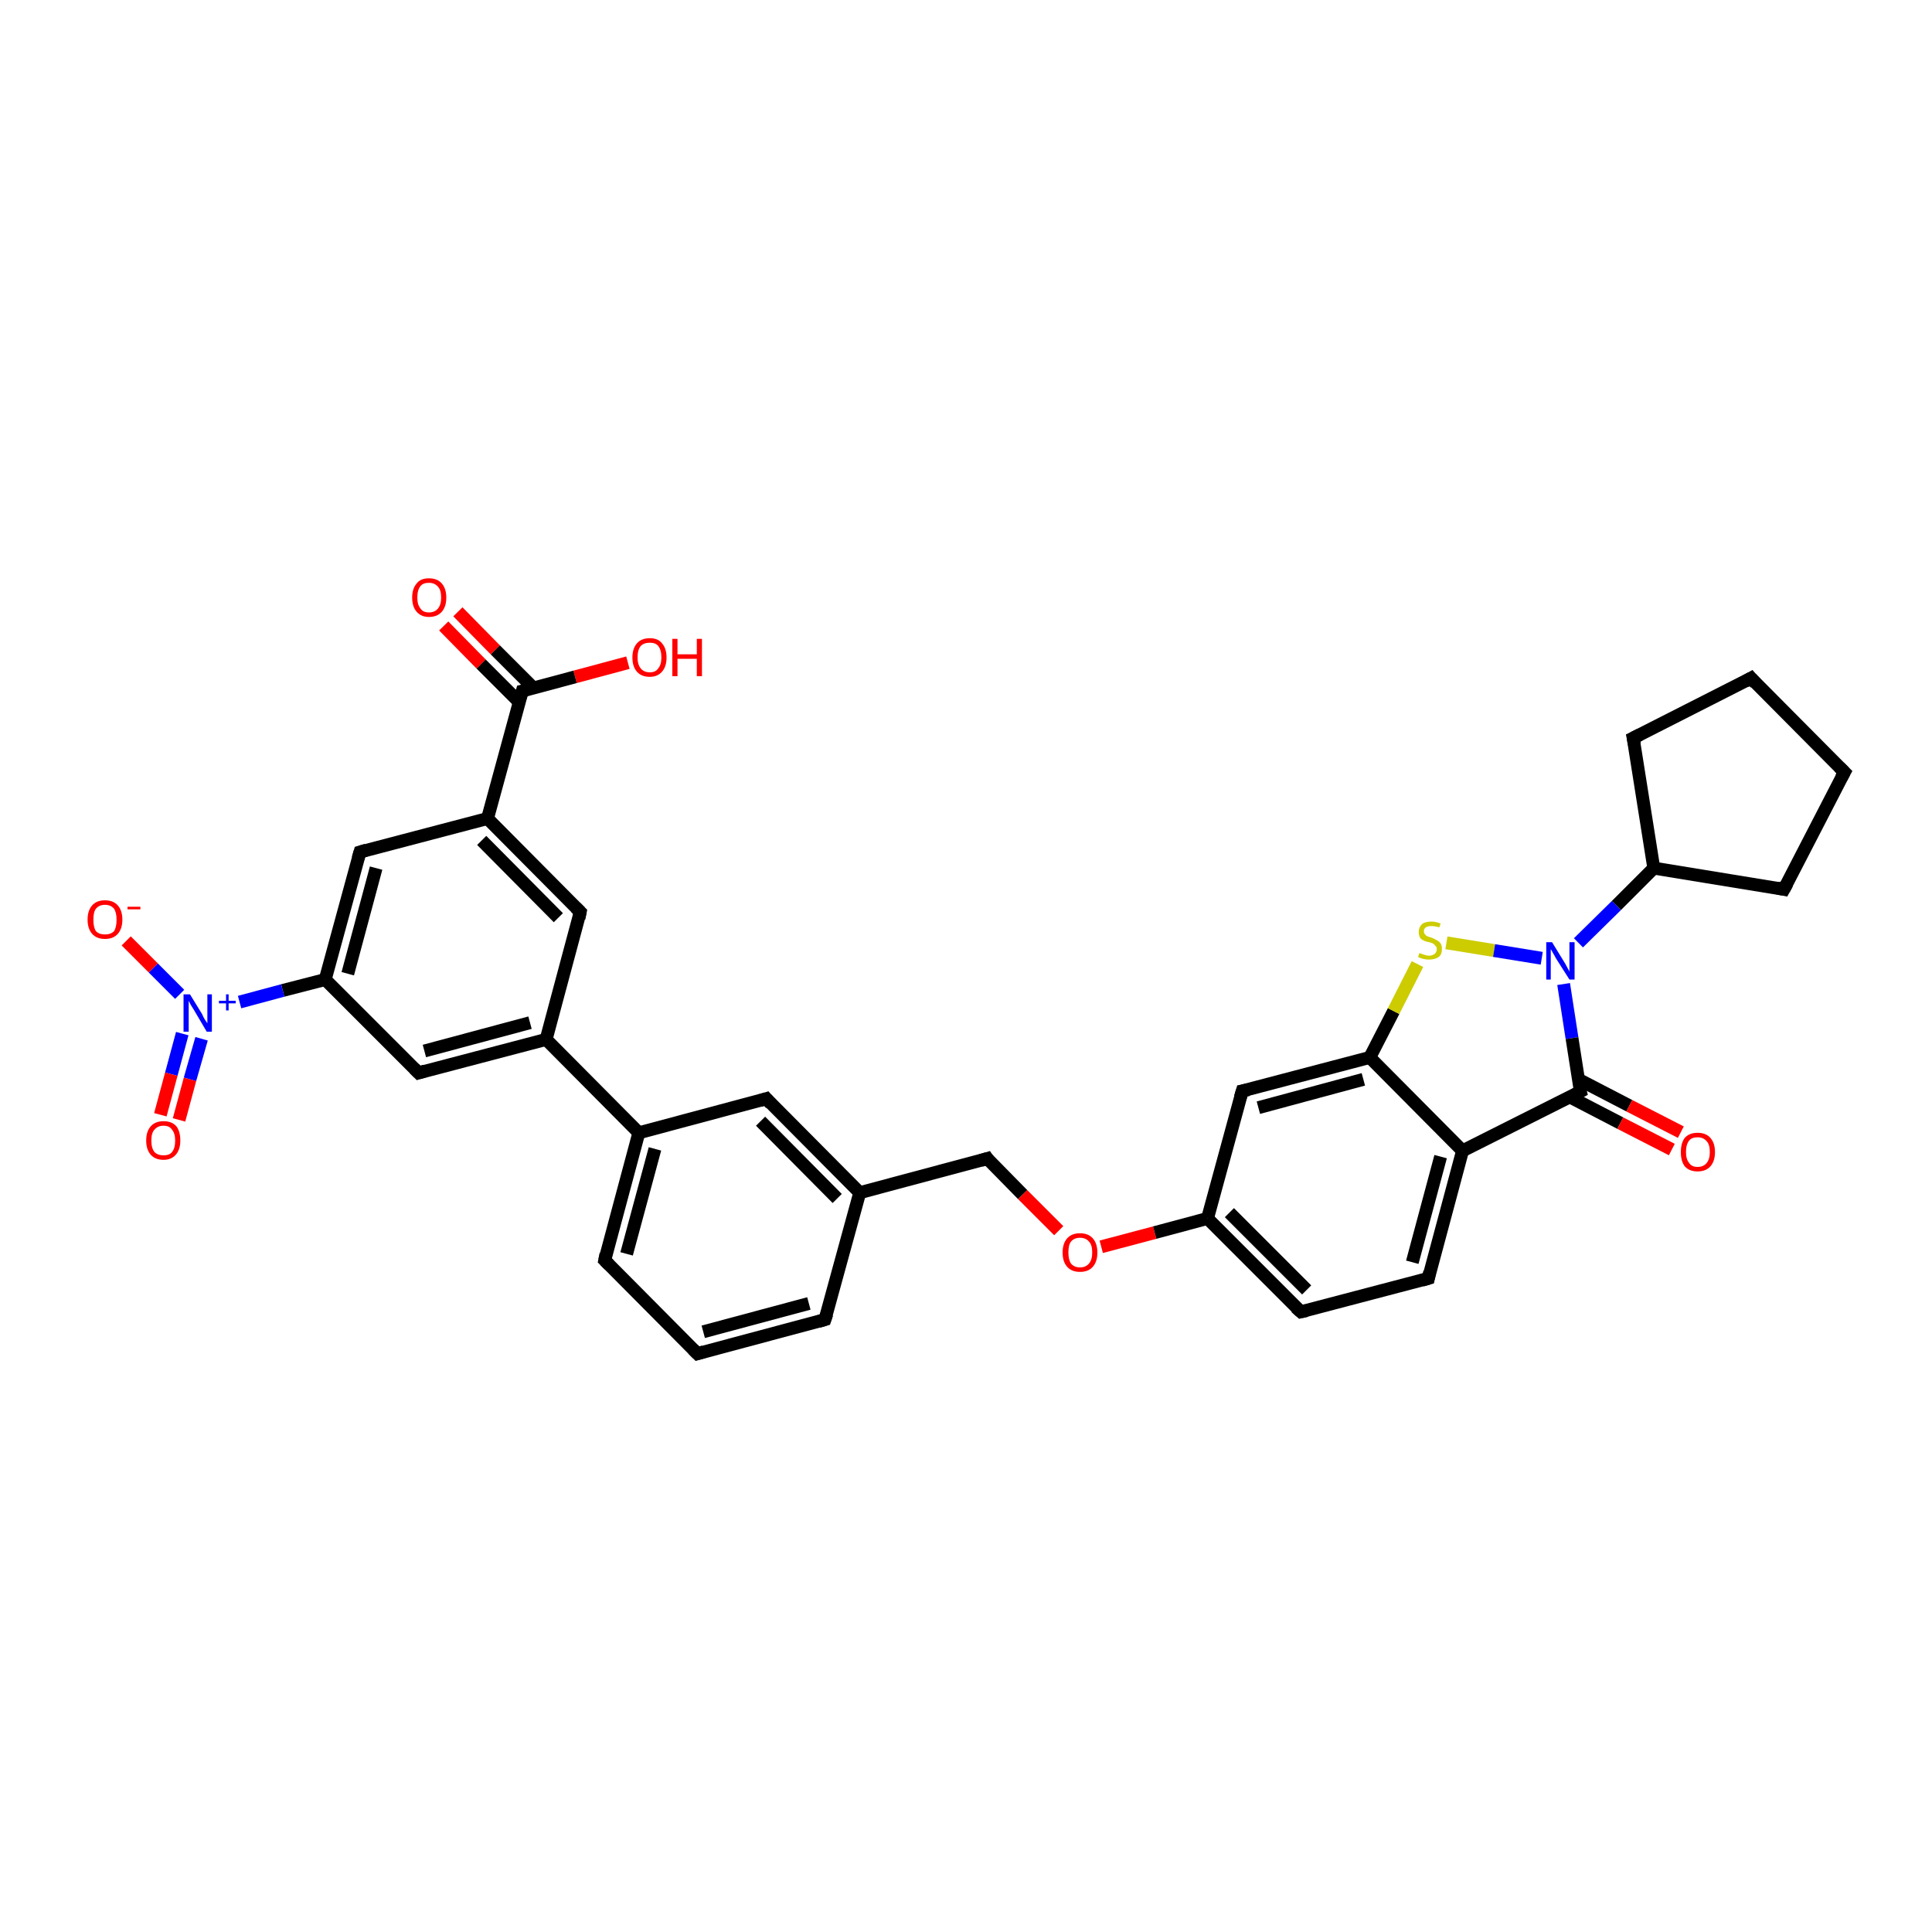 <?xml version='1.0' encoding='iso-8859-1'?>
<svg version='1.1' baseProfile='full'
              xmlns='http://www.w3.org/2000/svg'
                      xmlns:rdkit='http://www.rdkit.org/xml'
                      xmlns:xlink='http://www.w3.org/1999/xlink'
                  xml:space='preserve'
width='300px' height='300px' viewBox='0 0 300 300'>
<!-- END OF HEADER -->
<rect style='opacity:1.0;fill:#FFFFFF;stroke:none' width='300.0' height='300.0' x='0.0' y='0.0'> </rect>
<path class='bond-0 atom-0 atom-1' d='M 97.5,102.9 L 89.3,105.1' style='fill:none;fill-rule:evenodd;stroke:#FF0000;stroke-width:2.0px;stroke-linecap:butt;stroke-linejoin:miter;stroke-opacity:1' />
<path class='bond-0 atom-0 atom-1' d='M 89.3,105.1 L 81.1,107.3' style='fill:none;fill-rule:evenodd;stroke:#000000;stroke-width:2.0px;stroke-linecap:butt;stroke-linejoin:miter;stroke-opacity:1' />
<path class='bond-1 atom-1 atom-2' d='M 82.8,106.8 L 76.9,100.9' style='fill:none;fill-rule:evenodd;stroke:#000000;stroke-width:2.0px;stroke-linecap:butt;stroke-linejoin:miter;stroke-opacity:1' />
<path class='bond-1 atom-1 atom-2' d='M 76.9,100.9 L 71.1,95.0' style='fill:none;fill-rule:evenodd;stroke:#FF0000;stroke-width:2.0px;stroke-linecap:butt;stroke-linejoin:miter;stroke-opacity:1' />
<path class='bond-1 atom-1 atom-2' d='M 80.6,109.0 L 74.7,103.1' style='fill:none;fill-rule:evenodd;stroke:#000000;stroke-width:2.0px;stroke-linecap:butt;stroke-linejoin:miter;stroke-opacity:1' />
<path class='bond-1 atom-1 atom-2' d='M 74.7,103.1 L 68.9,97.2' style='fill:none;fill-rule:evenodd;stroke:#FF0000;stroke-width:2.0px;stroke-linecap:butt;stroke-linejoin:miter;stroke-opacity:1' />
<path class='bond-2 atom-1 atom-3' d='M 81.1,107.3 L 75.7,127.1' style='fill:none;fill-rule:evenodd;stroke:#000000;stroke-width:2.0px;stroke-linecap:butt;stroke-linejoin:miter;stroke-opacity:1' />
<path class='bond-3 atom-3 atom-4' d='M 75.7,127.1 L 90.1,141.6' style='fill:none;fill-rule:evenodd;stroke:#000000;stroke-width:2.0px;stroke-linecap:butt;stroke-linejoin:miter;stroke-opacity:1' />
<path class='bond-3 atom-3 atom-4' d='M 74.8,130.5 L 86.7,142.5' style='fill:none;fill-rule:evenodd;stroke:#000000;stroke-width:2.0px;stroke-linecap:butt;stroke-linejoin:miter;stroke-opacity:1' />
<path class='bond-4 atom-4 atom-5' d='M 90.1,141.6 L 84.8,161.4' style='fill:none;fill-rule:evenodd;stroke:#000000;stroke-width:2.0px;stroke-linecap:butt;stroke-linejoin:miter;stroke-opacity:1' />
<path class='bond-5 atom-5 atom-6' d='M 84.8,161.4 L 65.0,166.6' style='fill:none;fill-rule:evenodd;stroke:#000000;stroke-width:2.0px;stroke-linecap:butt;stroke-linejoin:miter;stroke-opacity:1' />
<path class='bond-5 atom-5 atom-6' d='M 82.3,158.8 L 65.9,163.2' style='fill:none;fill-rule:evenodd;stroke:#000000;stroke-width:2.0px;stroke-linecap:butt;stroke-linejoin:miter;stroke-opacity:1' />
<path class='bond-6 atom-6 atom-7' d='M 65.0,166.6 L 50.5,152.1' style='fill:none;fill-rule:evenodd;stroke:#000000;stroke-width:2.0px;stroke-linecap:butt;stroke-linejoin:miter;stroke-opacity:1' />
<path class='bond-7 atom-7 atom-8' d='M 50.5,152.1 L 55.9,132.3' style='fill:none;fill-rule:evenodd;stroke:#000000;stroke-width:2.0px;stroke-linecap:butt;stroke-linejoin:miter;stroke-opacity:1' />
<path class='bond-7 atom-7 atom-8' d='M 54.0,151.2 L 58.4,134.8' style='fill:none;fill-rule:evenodd;stroke:#000000;stroke-width:2.0px;stroke-linecap:butt;stroke-linejoin:miter;stroke-opacity:1' />
<path class='bond-8 atom-7 atom-9' d='M 50.5,152.1 L 43.9,153.8' style='fill:none;fill-rule:evenodd;stroke:#000000;stroke-width:2.0px;stroke-linecap:butt;stroke-linejoin:miter;stroke-opacity:1' />
<path class='bond-8 atom-7 atom-9' d='M 43.9,153.8 L 37.2,155.6' style='fill:none;fill-rule:evenodd;stroke:#0000FF;stroke-width:2.0px;stroke-linecap:butt;stroke-linejoin:miter;stroke-opacity:1' />
<path class='bond-9 atom-9 atom-10' d='M 27.9,154.4 L 23.8,150.3' style='fill:none;fill-rule:evenodd;stroke:#0000FF;stroke-width:2.0px;stroke-linecap:butt;stroke-linejoin:miter;stroke-opacity:1' />
<path class='bond-9 atom-9 atom-10' d='M 23.8,150.3 L 19.6,146.1' style='fill:none;fill-rule:evenodd;stroke:#FF0000;stroke-width:2.0px;stroke-linecap:butt;stroke-linejoin:miter;stroke-opacity:1' />
<path class='bond-10 atom-9 atom-11' d='M 28.3,160.5 L 26.6,166.8' style='fill:none;fill-rule:evenodd;stroke:#0000FF;stroke-width:2.0px;stroke-linecap:butt;stroke-linejoin:miter;stroke-opacity:1' />
<path class='bond-10 atom-9 atom-11' d='M 26.6,166.8 L 24.9,173.1' style='fill:none;fill-rule:evenodd;stroke:#FF0000;stroke-width:2.0px;stroke-linecap:butt;stroke-linejoin:miter;stroke-opacity:1' />
<path class='bond-10 atom-9 atom-11' d='M 31.3,161.3 L 29.5,167.6' style='fill:none;fill-rule:evenodd;stroke:#0000FF;stroke-width:2.0px;stroke-linecap:butt;stroke-linejoin:miter;stroke-opacity:1' />
<path class='bond-10 atom-9 atom-11' d='M 29.5,167.6 L 27.8,173.9' style='fill:none;fill-rule:evenodd;stroke:#FF0000;stroke-width:2.0px;stroke-linecap:butt;stroke-linejoin:miter;stroke-opacity:1' />
<path class='bond-11 atom-5 atom-12' d='M 84.8,161.4 L 99.2,175.9' style='fill:none;fill-rule:evenodd;stroke:#000000;stroke-width:2.0px;stroke-linecap:butt;stroke-linejoin:miter;stroke-opacity:1' />
<path class='bond-12 atom-12 atom-13' d='M 99.2,175.9 L 93.9,195.7' style='fill:none;fill-rule:evenodd;stroke:#000000;stroke-width:2.0px;stroke-linecap:butt;stroke-linejoin:miter;stroke-opacity:1' />
<path class='bond-12 atom-12 atom-13' d='M 101.7,178.4 L 97.3,194.7' style='fill:none;fill-rule:evenodd;stroke:#000000;stroke-width:2.0px;stroke-linecap:butt;stroke-linejoin:miter;stroke-opacity:1' />
<path class='bond-13 atom-13 atom-14' d='M 93.9,195.7 L 108.3,210.2' style='fill:none;fill-rule:evenodd;stroke:#000000;stroke-width:2.0px;stroke-linecap:butt;stroke-linejoin:miter;stroke-opacity:1' />
<path class='bond-14 atom-14 atom-15' d='M 108.3,210.2 L 128.1,204.9' style='fill:none;fill-rule:evenodd;stroke:#000000;stroke-width:2.0px;stroke-linecap:butt;stroke-linejoin:miter;stroke-opacity:1' />
<path class='bond-14 atom-14 atom-15' d='M 109.2,206.8 L 125.6,202.4' style='fill:none;fill-rule:evenodd;stroke:#000000;stroke-width:2.0px;stroke-linecap:butt;stroke-linejoin:miter;stroke-opacity:1' />
<path class='bond-15 atom-15 atom-16' d='M 128.1,204.9 L 133.5,185.2' style='fill:none;fill-rule:evenodd;stroke:#000000;stroke-width:2.0px;stroke-linecap:butt;stroke-linejoin:miter;stroke-opacity:1' />
<path class='bond-16 atom-16 atom-17' d='M 133.5,185.2 L 153.3,179.9' style='fill:none;fill-rule:evenodd;stroke:#000000;stroke-width:2.0px;stroke-linecap:butt;stroke-linejoin:miter;stroke-opacity:1' />
<path class='bond-17 atom-17 atom-18' d='M 153.3,179.9 L 158.8,185.5' style='fill:none;fill-rule:evenodd;stroke:#000000;stroke-width:2.0px;stroke-linecap:butt;stroke-linejoin:miter;stroke-opacity:1' />
<path class='bond-17 atom-17 atom-18' d='M 158.8,185.5 L 164.4,191.1' style='fill:none;fill-rule:evenodd;stroke:#FF0000;stroke-width:2.0px;stroke-linecap:butt;stroke-linejoin:miter;stroke-opacity:1' />
<path class='bond-18 atom-18 atom-19' d='M 171.0,193.6 L 179.3,191.4' style='fill:none;fill-rule:evenodd;stroke:#FF0000;stroke-width:2.0px;stroke-linecap:butt;stroke-linejoin:miter;stroke-opacity:1' />
<path class='bond-18 atom-18 atom-19' d='M 179.3,191.4 L 187.5,189.2' style='fill:none;fill-rule:evenodd;stroke:#000000;stroke-width:2.0px;stroke-linecap:butt;stroke-linejoin:miter;stroke-opacity:1' />
<path class='bond-19 atom-19 atom-20' d='M 187.5,189.2 L 202.0,203.7' style='fill:none;fill-rule:evenodd;stroke:#000000;stroke-width:2.0px;stroke-linecap:butt;stroke-linejoin:miter;stroke-opacity:1' />
<path class='bond-19 atom-19 atom-20' d='M 190.9,188.3 L 202.9,200.3' style='fill:none;fill-rule:evenodd;stroke:#000000;stroke-width:2.0px;stroke-linecap:butt;stroke-linejoin:miter;stroke-opacity:1' />
<path class='bond-20 atom-20 atom-21' d='M 202.0,203.7 L 221.8,198.5' style='fill:none;fill-rule:evenodd;stroke:#000000;stroke-width:2.0px;stroke-linecap:butt;stroke-linejoin:miter;stroke-opacity:1' />
<path class='bond-21 atom-21 atom-22' d='M 221.8,198.5 L 227.1,178.7' style='fill:none;fill-rule:evenodd;stroke:#000000;stroke-width:2.0px;stroke-linecap:butt;stroke-linejoin:miter;stroke-opacity:1' />
<path class='bond-21 atom-21 atom-22' d='M 219.3,196.0 L 223.7,179.6' style='fill:none;fill-rule:evenodd;stroke:#000000;stroke-width:2.0px;stroke-linecap:butt;stroke-linejoin:miter;stroke-opacity:1' />
<path class='bond-22 atom-22 atom-23' d='M 227.1,178.7 L 212.7,164.2' style='fill:none;fill-rule:evenodd;stroke:#000000;stroke-width:2.0px;stroke-linecap:butt;stroke-linejoin:miter;stroke-opacity:1' />
<path class='bond-23 atom-23 atom-24' d='M 212.7,164.2 L 192.9,169.4' style='fill:none;fill-rule:evenodd;stroke:#000000;stroke-width:2.0px;stroke-linecap:butt;stroke-linejoin:miter;stroke-opacity:1' />
<path class='bond-23 atom-23 atom-24' d='M 211.7,167.6 L 195.4,172.0' style='fill:none;fill-rule:evenodd;stroke:#000000;stroke-width:2.0px;stroke-linecap:butt;stroke-linejoin:miter;stroke-opacity:1' />
<path class='bond-24 atom-23 atom-25' d='M 212.7,164.2 L 216.4,157.0' style='fill:none;fill-rule:evenodd;stroke:#000000;stroke-width:2.0px;stroke-linecap:butt;stroke-linejoin:miter;stroke-opacity:1' />
<path class='bond-24 atom-23 atom-25' d='M 216.4,157.0 L 220.1,149.7' style='fill:none;fill-rule:evenodd;stroke:#CCCC00;stroke-width:2.0px;stroke-linecap:butt;stroke-linejoin:miter;stroke-opacity:1' />
<path class='bond-25 atom-25 atom-26' d='M 224.6,146.4 L 232.0,147.6' style='fill:none;fill-rule:evenodd;stroke:#CCCC00;stroke-width:2.0px;stroke-linecap:butt;stroke-linejoin:miter;stroke-opacity:1' />
<path class='bond-25 atom-25 atom-26' d='M 232.0,147.6 L 239.4,148.8' style='fill:none;fill-rule:evenodd;stroke:#0000FF;stroke-width:2.0px;stroke-linecap:butt;stroke-linejoin:miter;stroke-opacity:1' />
<path class='bond-26 atom-26 atom-27' d='M 245.1,146.4 L 251.0,140.6' style='fill:none;fill-rule:evenodd;stroke:#0000FF;stroke-width:2.0px;stroke-linecap:butt;stroke-linejoin:miter;stroke-opacity:1' />
<path class='bond-26 atom-26 atom-27' d='M 251.0,140.6 L 256.8,134.8' style='fill:none;fill-rule:evenodd;stroke:#000000;stroke-width:2.0px;stroke-linecap:butt;stroke-linejoin:miter;stroke-opacity:1' />
<path class='bond-27 atom-27 atom-28' d='M 256.8,134.8 L 253.6,114.6' style='fill:none;fill-rule:evenodd;stroke:#000000;stroke-width:2.0px;stroke-linecap:butt;stroke-linejoin:miter;stroke-opacity:1' />
<path class='bond-28 atom-28 atom-29' d='M 253.6,114.6 L 271.9,105.3' style='fill:none;fill-rule:evenodd;stroke:#000000;stroke-width:2.0px;stroke-linecap:butt;stroke-linejoin:miter;stroke-opacity:1' />
<path class='bond-29 atom-29 atom-30' d='M 271.9,105.3 L 286.4,119.9' style='fill:none;fill-rule:evenodd;stroke:#000000;stroke-width:2.0px;stroke-linecap:butt;stroke-linejoin:miter;stroke-opacity:1' />
<path class='bond-30 atom-30 atom-31' d='M 286.4,119.9 L 277.0,138.1' style='fill:none;fill-rule:evenodd;stroke:#000000;stroke-width:2.0px;stroke-linecap:butt;stroke-linejoin:miter;stroke-opacity:1' />
<path class='bond-31 atom-26 atom-32' d='M 242.8,152.8 L 244.1,161.2' style='fill:none;fill-rule:evenodd;stroke:#0000FF;stroke-width:2.0px;stroke-linecap:butt;stroke-linejoin:miter;stroke-opacity:1' />
<path class='bond-31 atom-26 atom-32' d='M 244.1,161.2 L 245.4,169.5' style='fill:none;fill-rule:evenodd;stroke:#000000;stroke-width:2.0px;stroke-linecap:butt;stroke-linejoin:miter;stroke-opacity:1' />
<path class='bond-32 atom-32 atom-33' d='M 243.7,170.3 L 251.6,174.4' style='fill:none;fill-rule:evenodd;stroke:#000000;stroke-width:2.0px;stroke-linecap:butt;stroke-linejoin:miter;stroke-opacity:1' />
<path class='bond-32 atom-32 atom-33' d='M 251.6,174.4 L 259.6,178.5' style='fill:none;fill-rule:evenodd;stroke:#FF0000;stroke-width:2.0px;stroke-linecap:butt;stroke-linejoin:miter;stroke-opacity:1' />
<path class='bond-32 atom-32 atom-33' d='M 245.1,167.6 L 253.0,171.7' style='fill:none;fill-rule:evenodd;stroke:#000000;stroke-width:2.0px;stroke-linecap:butt;stroke-linejoin:miter;stroke-opacity:1' />
<path class='bond-32 atom-32 atom-33' d='M 253.0,171.7 L 261.0,175.8' style='fill:none;fill-rule:evenodd;stroke:#FF0000;stroke-width:2.0px;stroke-linecap:butt;stroke-linejoin:miter;stroke-opacity:1' />
<path class='bond-33 atom-16 atom-34' d='M 133.5,185.2 L 119.0,170.6' style='fill:none;fill-rule:evenodd;stroke:#000000;stroke-width:2.0px;stroke-linecap:butt;stroke-linejoin:miter;stroke-opacity:1' />
<path class='bond-33 atom-16 atom-34' d='M 130.0,186.1 L 118.1,174.1' style='fill:none;fill-rule:evenodd;stroke:#000000;stroke-width:2.0px;stroke-linecap:butt;stroke-linejoin:miter;stroke-opacity:1' />
<path class='bond-34 atom-8 atom-3' d='M 55.9,132.3 L 75.7,127.1' style='fill:none;fill-rule:evenodd;stroke:#000000;stroke-width:2.0px;stroke-linecap:butt;stroke-linejoin:miter;stroke-opacity:1' />
<path class='bond-35 atom-34 atom-12' d='M 119.0,170.6 L 99.2,175.9' style='fill:none;fill-rule:evenodd;stroke:#000000;stroke-width:2.0px;stroke-linecap:butt;stroke-linejoin:miter;stroke-opacity:1' />
<path class='bond-36 atom-24 atom-19' d='M 192.9,169.4 L 187.5,189.2' style='fill:none;fill-rule:evenodd;stroke:#000000;stroke-width:2.0px;stroke-linecap:butt;stroke-linejoin:miter;stroke-opacity:1' />
<path class='bond-37 atom-31 atom-27' d='M 277.0,138.1 L 256.8,134.8' style='fill:none;fill-rule:evenodd;stroke:#000000;stroke-width:2.0px;stroke-linecap:butt;stroke-linejoin:miter;stroke-opacity:1' />
<path class='bond-38 atom-32 atom-22' d='M 245.4,169.5 L 227.1,178.7' style='fill:none;fill-rule:evenodd;stroke:#000000;stroke-width:2.0px;stroke-linecap:butt;stroke-linejoin:miter;stroke-opacity:1' />
<path d='M 81.5,107.2 L 81.1,107.3 L 80.8,108.3' style='fill:none;stroke:#000000;stroke-width:2.0px;stroke-linecap:butt;stroke-linejoin:miter;stroke-opacity:1;' />
<path d='M 89.4,140.9 L 90.1,141.6 L 89.9,142.6' style='fill:none;stroke:#000000;stroke-width:2.0px;stroke-linecap:butt;stroke-linejoin:miter;stroke-opacity:1;' />
<path d='M 66.0,166.3 L 65.0,166.6 L 64.3,165.9' style='fill:none;stroke:#000000;stroke-width:2.0px;stroke-linecap:butt;stroke-linejoin:miter;stroke-opacity:1;' />
<path d='M 55.6,133.3 L 55.9,132.3 L 56.9,132.0' style='fill:none;stroke:#000000;stroke-width:2.0px;stroke-linecap:butt;stroke-linejoin:miter;stroke-opacity:1;' />
<path d='M 94.1,194.7 L 93.9,195.7 L 94.6,196.4' style='fill:none;stroke:#000000;stroke-width:2.0px;stroke-linecap:butt;stroke-linejoin:miter;stroke-opacity:1;' />
<path d='M 107.6,209.5 L 108.3,210.2 L 109.3,209.9' style='fill:none;stroke:#000000;stroke-width:2.0px;stroke-linecap:butt;stroke-linejoin:miter;stroke-opacity:1;' />
<path d='M 127.1,205.2 L 128.1,204.9 L 128.4,204.0' style='fill:none;stroke:#000000;stroke-width:2.0px;stroke-linecap:butt;stroke-linejoin:miter;stroke-opacity:1;' />
<path d='M 152.3,180.2 L 153.3,179.9 L 153.5,180.2' style='fill:none;stroke:#000000;stroke-width:2.0px;stroke-linecap:butt;stroke-linejoin:miter;stroke-opacity:1;' />
<path d='M 201.2,203.0 L 202.0,203.7 L 202.9,203.5' style='fill:none;stroke:#000000;stroke-width:2.0px;stroke-linecap:butt;stroke-linejoin:miter;stroke-opacity:1;' />
<path d='M 220.8,198.8 L 221.8,198.5 L 222.0,197.5' style='fill:none;stroke:#000000;stroke-width:2.0px;stroke-linecap:butt;stroke-linejoin:miter;stroke-opacity:1;' />
<path d='M 193.9,169.2 L 192.9,169.4 L 192.6,170.4' style='fill:none;stroke:#000000;stroke-width:2.0px;stroke-linecap:butt;stroke-linejoin:miter;stroke-opacity:1;' />
<path d='M 253.8,115.6 L 253.6,114.6 L 254.6,114.1' style='fill:none;stroke:#000000;stroke-width:2.0px;stroke-linecap:butt;stroke-linejoin:miter;stroke-opacity:1;' />
<path d='M 271.0,105.8 L 271.9,105.3 L 272.6,106.1' style='fill:none;stroke:#000000;stroke-width:2.0px;stroke-linecap:butt;stroke-linejoin:miter;stroke-opacity:1;' />
<path d='M 285.6,119.1 L 286.4,119.9 L 285.9,120.8' style='fill:none;stroke:#000000;stroke-width:2.0px;stroke-linecap:butt;stroke-linejoin:miter;stroke-opacity:1;' />
<path d='M 277.5,137.2 L 277.0,138.1 L 276.0,137.9' style='fill:none;stroke:#000000;stroke-width:2.0px;stroke-linecap:butt;stroke-linejoin:miter;stroke-opacity:1;' />
<path d='M 245.3,169.1 L 245.4,169.5 L 244.5,170.0' style='fill:none;stroke:#000000;stroke-width:2.0px;stroke-linecap:butt;stroke-linejoin:miter;stroke-opacity:1;' />
<path d='M 119.7,171.4 L 119.0,170.6 L 118.0,170.9' style='fill:none;stroke:#000000;stroke-width:2.0px;stroke-linecap:butt;stroke-linejoin:miter;stroke-opacity:1;' />
<path class='atom-0' d='M 98.2 102.1
Q 98.2 100.7, 98.9 99.9
Q 99.6 99.1, 100.9 99.1
Q 102.2 99.1, 102.8 99.9
Q 103.5 100.7, 103.5 102.1
Q 103.5 103.5, 102.8 104.3
Q 102.1 105.1, 100.9 105.1
Q 99.6 105.1, 98.9 104.3
Q 98.2 103.5, 98.2 102.1
M 100.9 104.4
Q 101.8 104.4, 102.2 103.8
Q 102.7 103.2, 102.7 102.1
Q 102.7 100.9, 102.2 100.3
Q 101.8 99.8, 100.9 99.8
Q 100.0 99.8, 99.5 100.3
Q 99.0 100.9, 99.0 102.1
Q 99.0 103.2, 99.5 103.8
Q 100.0 104.4, 100.9 104.4
' fill='#FF0000'/>
<path class='atom-0' d='M 104.4 99.2
L 105.2 99.2
L 105.2 101.6
L 108.2 101.6
L 108.2 99.2
L 109.0 99.2
L 109.0 105.0
L 108.2 105.0
L 108.2 102.3
L 105.2 102.3
L 105.2 105.0
L 104.4 105.0
L 104.4 99.2
' fill='#FF0000'/>
<path class='atom-2' d='M 64.0 92.8
Q 64.0 91.4, 64.7 90.6
Q 65.3 89.8, 66.6 89.8
Q 67.9 89.8, 68.6 90.6
Q 69.3 91.4, 69.3 92.8
Q 69.3 94.2, 68.6 95.0
Q 67.9 95.8, 66.6 95.8
Q 65.4 95.8, 64.7 95.0
Q 64.0 94.2, 64.0 92.8
M 66.6 95.1
Q 67.5 95.1, 68.0 94.5
Q 68.5 93.9, 68.5 92.8
Q 68.5 91.6, 68.0 91.1
Q 67.5 90.5, 66.6 90.5
Q 65.7 90.5, 65.3 91.0
Q 64.8 91.6, 64.8 92.8
Q 64.8 93.9, 65.3 94.5
Q 65.7 95.1, 66.6 95.1
' fill='#FF0000'/>
<path class='atom-9' d='M 29.5 154.4
L 31.4 157.5
Q 31.5 157.8, 31.8 158.3
Q 32.2 158.9, 32.2 158.9
L 32.2 154.4
L 32.9 154.4
L 32.9 160.2
L 32.1 160.2
L 30.1 156.8
Q 29.9 156.5, 29.6 156.0
Q 29.4 155.6, 29.3 155.4
L 29.3 160.2
L 28.5 160.2
L 28.5 154.4
L 29.5 154.4
' fill='#0000FF'/>
<path class='atom-9' d='M 34.0 155.4
L 35.1 155.4
L 35.1 154.4
L 35.5 154.4
L 35.5 155.4
L 36.6 155.4
L 36.6 155.8
L 35.5 155.8
L 35.5 156.9
L 35.1 156.9
L 35.1 155.8
L 34.0 155.8
L 34.0 155.4
' fill='#0000FF'/>
<path class='atom-10' d='M 13.6 142.8
Q 13.6 141.4, 14.3 140.6
Q 15.0 139.8, 16.3 139.8
Q 17.6 139.8, 18.3 140.6
Q 19.0 141.4, 19.0 142.8
Q 19.0 144.2, 18.3 145.0
Q 17.6 145.8, 16.3 145.8
Q 15.0 145.8, 14.3 145.0
Q 13.6 144.2, 13.6 142.8
M 16.3 145.1
Q 17.2 145.1, 17.7 144.6
Q 18.1 144.0, 18.1 142.8
Q 18.1 141.7, 17.7 141.1
Q 17.2 140.5, 16.3 140.5
Q 15.4 140.5, 14.9 141.1
Q 14.5 141.6, 14.5 142.8
Q 14.5 144.0, 14.9 144.6
Q 15.4 145.1, 16.3 145.1
' fill='#FF0000'/>
<path class='atom-10' d='M 19.8 140.8
L 21.8 140.8
L 21.8 141.2
L 19.8 141.2
L 19.8 140.8
' fill='#FF0000'/>
<path class='atom-11' d='M 22.7 177.1
Q 22.7 175.7, 23.4 174.9
Q 24.1 174.1, 25.4 174.1
Q 26.7 174.1, 27.4 174.9
Q 28.0 175.7, 28.0 177.1
Q 28.0 178.5, 27.3 179.3
Q 26.6 180.1, 25.4 180.1
Q 24.1 180.1, 23.4 179.3
Q 22.7 178.5, 22.7 177.1
M 25.4 179.4
Q 26.3 179.4, 26.7 178.9
Q 27.2 178.3, 27.2 177.1
Q 27.2 176.0, 26.7 175.4
Q 26.3 174.8, 25.4 174.8
Q 24.5 174.8, 24.0 175.4
Q 23.5 175.9, 23.5 177.1
Q 23.5 178.3, 24.0 178.9
Q 24.5 179.4, 25.4 179.4
' fill='#FF0000'/>
<path class='atom-18' d='M 165.0 194.5
Q 165.0 193.1, 165.7 192.3
Q 166.4 191.5, 167.7 191.5
Q 169.0 191.5, 169.7 192.3
Q 170.4 193.1, 170.4 194.5
Q 170.4 195.9, 169.7 196.7
Q 169.0 197.5, 167.7 197.5
Q 166.4 197.5, 165.7 196.7
Q 165.0 195.9, 165.0 194.5
M 167.7 196.8
Q 168.6 196.8, 169.1 196.2
Q 169.6 195.6, 169.6 194.5
Q 169.6 193.3, 169.1 192.8
Q 168.6 192.2, 167.7 192.2
Q 166.8 192.2, 166.3 192.8
Q 165.9 193.3, 165.9 194.5
Q 165.9 195.6, 166.3 196.2
Q 166.8 196.8, 167.7 196.8
' fill='#FF0000'/>
<path class='atom-25' d='M 220.4 148.0
Q 220.5 148.0, 220.7 148.1
Q 221.0 148.2, 221.3 148.3
Q 221.6 148.4, 221.9 148.4
Q 222.4 148.4, 222.8 148.1
Q 223.1 147.8, 223.1 147.4
Q 223.1 147.0, 222.9 146.9
Q 222.8 146.7, 222.5 146.5
Q 222.3 146.4, 221.9 146.3
Q 221.3 146.2, 221.0 146.0
Q 220.7 145.9, 220.5 145.6
Q 220.3 145.2, 220.3 144.7
Q 220.3 144.0, 220.8 143.5
Q 221.3 143.1, 222.3 143.1
Q 222.9 143.1, 223.7 143.4
L 223.5 144.0
Q 222.8 143.8, 222.3 143.8
Q 221.7 143.8, 221.4 144.0
Q 221.1 144.2, 221.1 144.6
Q 221.1 144.9, 221.3 145.1
Q 221.4 145.3, 221.7 145.4
Q 221.9 145.5, 222.3 145.6
Q 222.8 145.8, 223.1 146.0
Q 223.4 146.1, 223.7 146.5
Q 223.9 146.8, 223.9 147.4
Q 223.9 148.2, 223.4 148.6
Q 222.8 149.0, 221.9 149.0
Q 221.4 149.0, 221.0 148.9
Q 220.6 148.8, 220.2 148.6
L 220.4 148.0
' fill='#CCCC00'/>
<path class='atom-26' d='M 241.0 146.3
L 242.9 149.4
Q 243.1 149.7, 243.4 150.3
Q 243.7 150.8, 243.7 150.9
L 243.7 146.3
L 244.5 146.3
L 244.5 152.1
L 243.7 152.1
L 241.6 148.8
Q 241.4 148.4, 241.1 147.9
Q 240.9 147.5, 240.8 147.4
L 240.8 152.1
L 240.1 152.1
L 240.1 146.3
L 241.0 146.3
' fill='#0000FF'/>
<path class='atom-33' d='M 261.0 178.9
Q 261.0 177.5, 261.6 176.7
Q 262.3 175.9, 263.6 175.9
Q 264.9 175.9, 265.6 176.7
Q 266.3 177.5, 266.3 178.9
Q 266.3 180.3, 265.6 181.1
Q 264.9 181.9, 263.6 181.9
Q 262.3 181.9, 261.6 181.1
Q 261.0 180.3, 261.0 178.9
M 263.6 181.2
Q 264.5 181.2, 265.0 180.6
Q 265.5 180.0, 265.5 178.9
Q 265.5 177.7, 265.0 177.2
Q 264.5 176.6, 263.6 176.6
Q 262.7 176.6, 262.3 177.1
Q 261.8 177.7, 261.8 178.9
Q 261.8 180.0, 262.3 180.6
Q 262.7 181.2, 263.6 181.2
' fill='#FF0000'/>
</svg>
